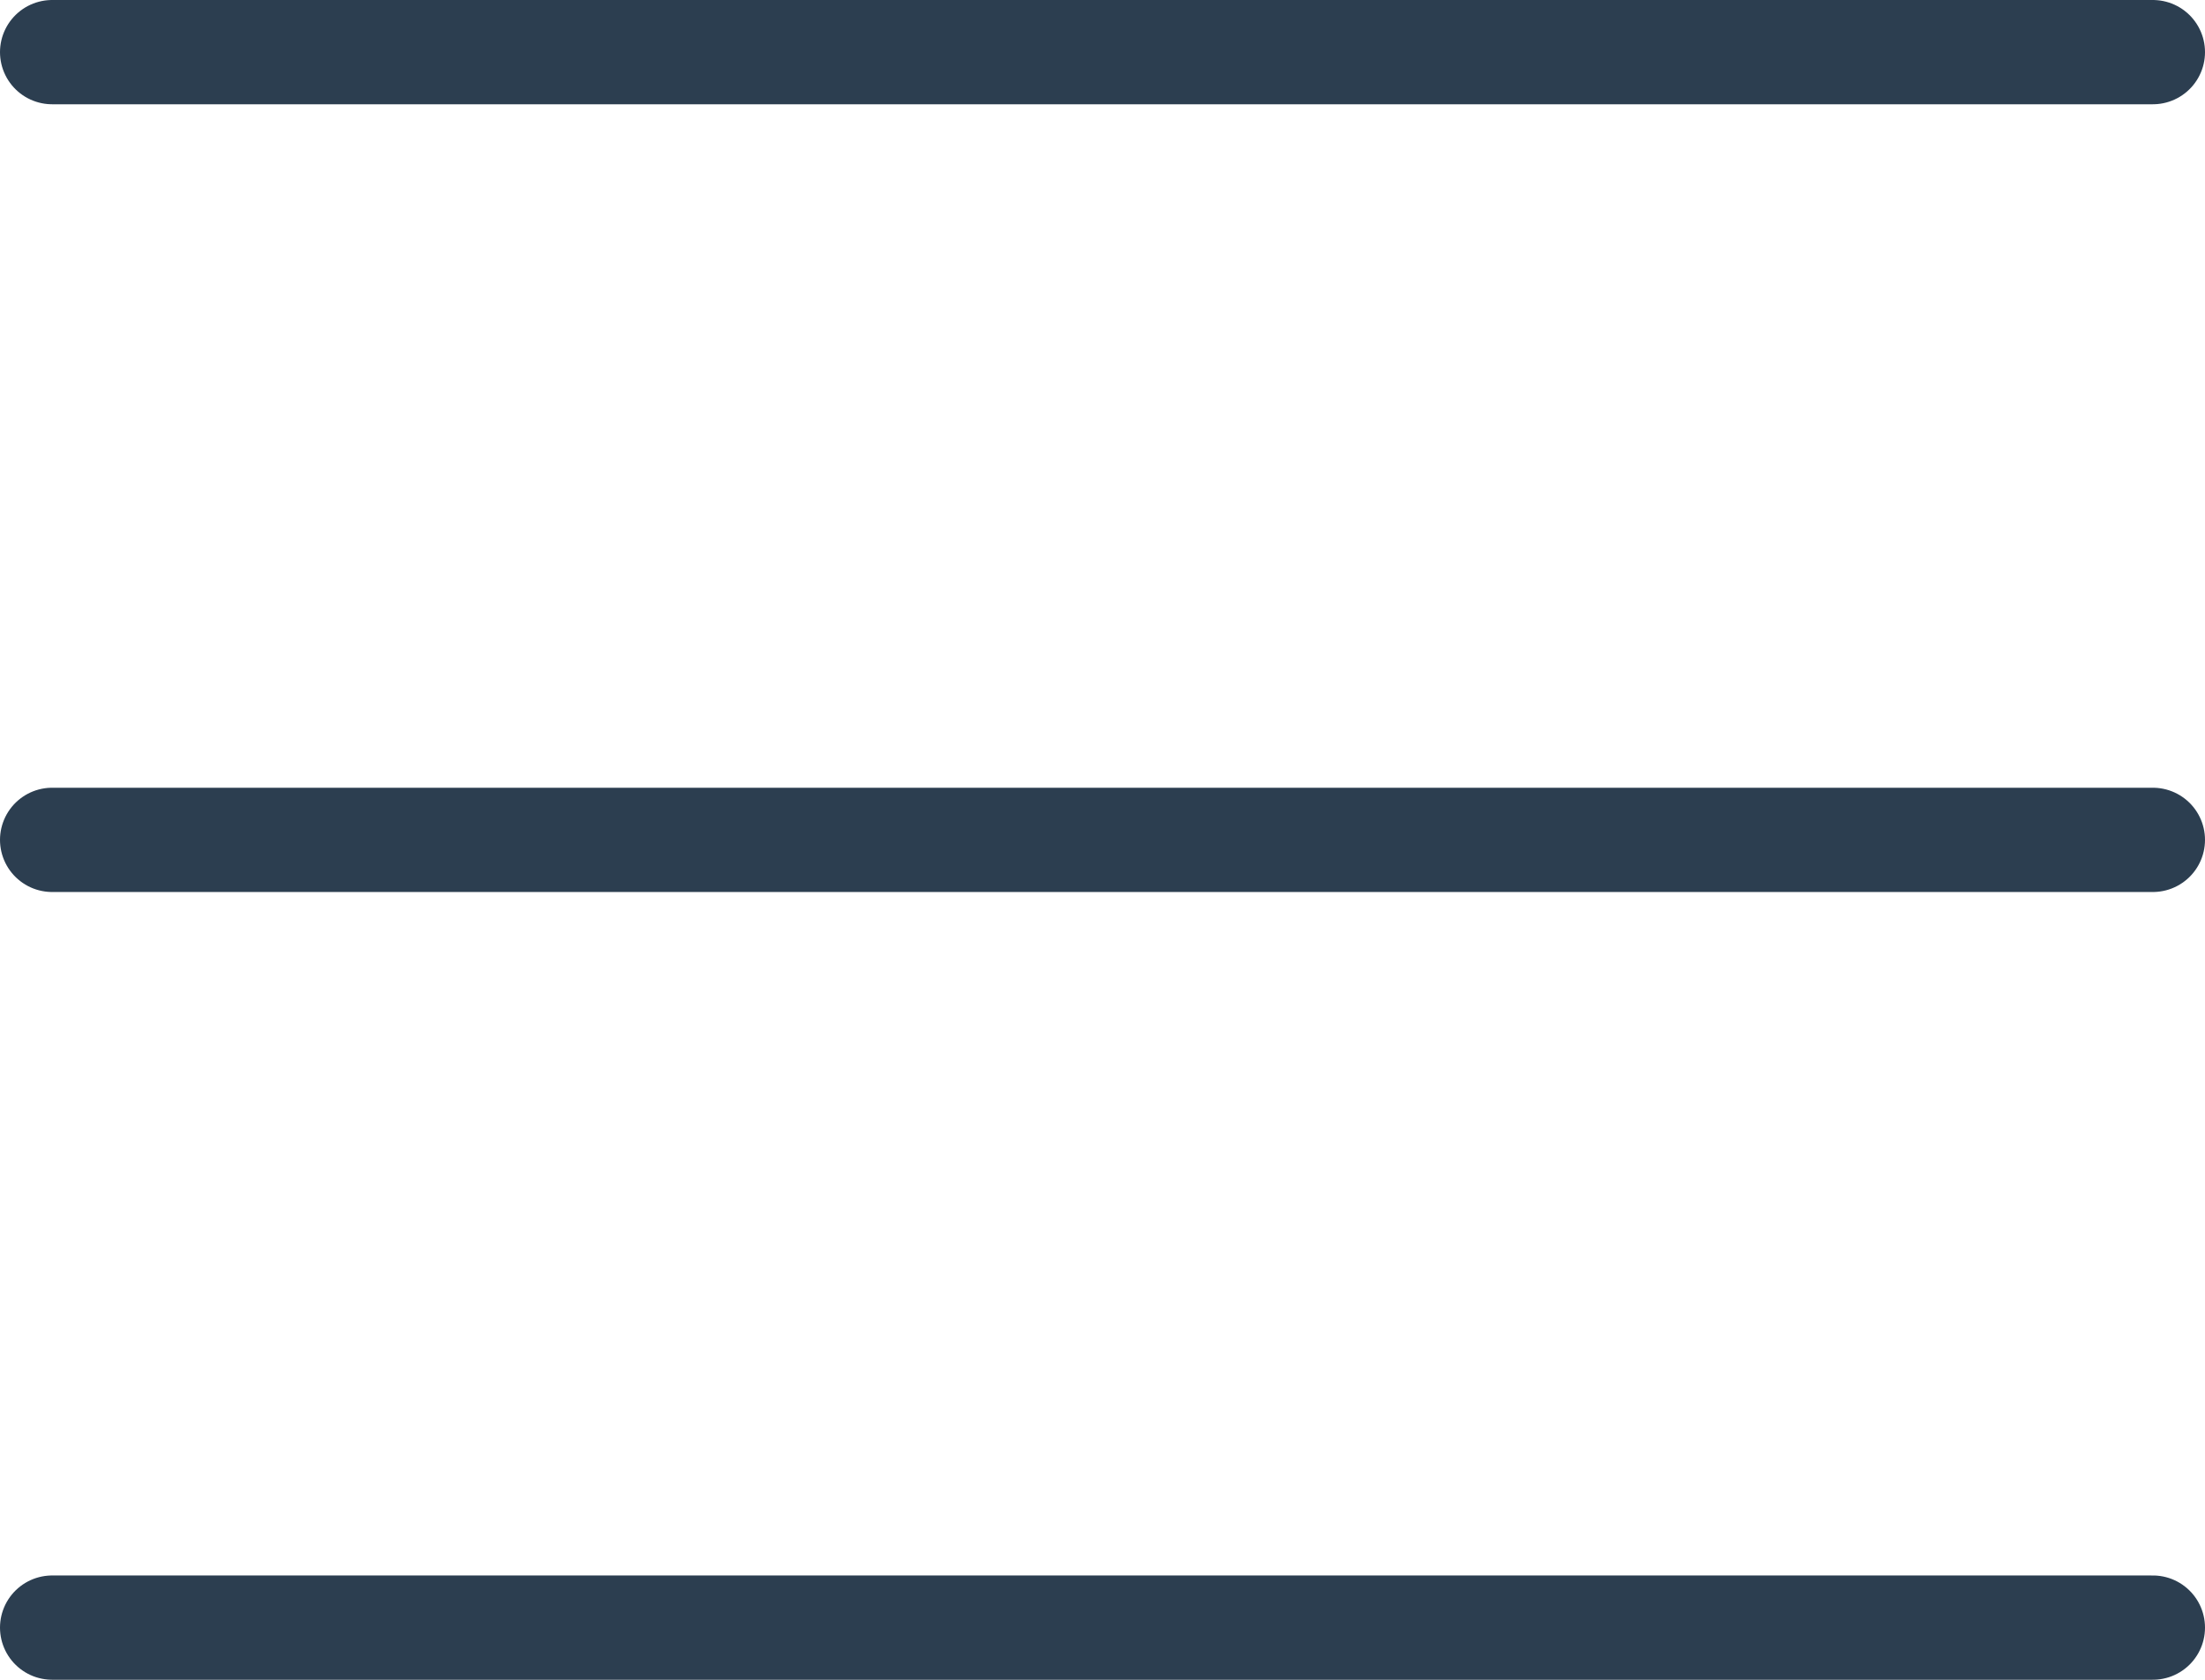 <svg xmlns="http://www.w3.org/2000/svg" viewBox="0 0 84.58 64.44"><defs><style>.cls-1{fill:none;stroke:#2c3e50;stroke-linecap:round;stroke-linejoin:round;stroke-width:4px;}</style></defs><g id="Layer_2" data-name="Layer 2"><g id="Layer_1-2" data-name="Layer 1"><line class="cls-1" x1="2" y1="2" x2="82.58" y2="2"/><line class="cls-1" x1="2" y1="32.22" x2="82.58" y2="32.22"/><line class="cls-1" x1="2" y1="62.44" x2="82.58" y2="62.44"/></g></g></svg>